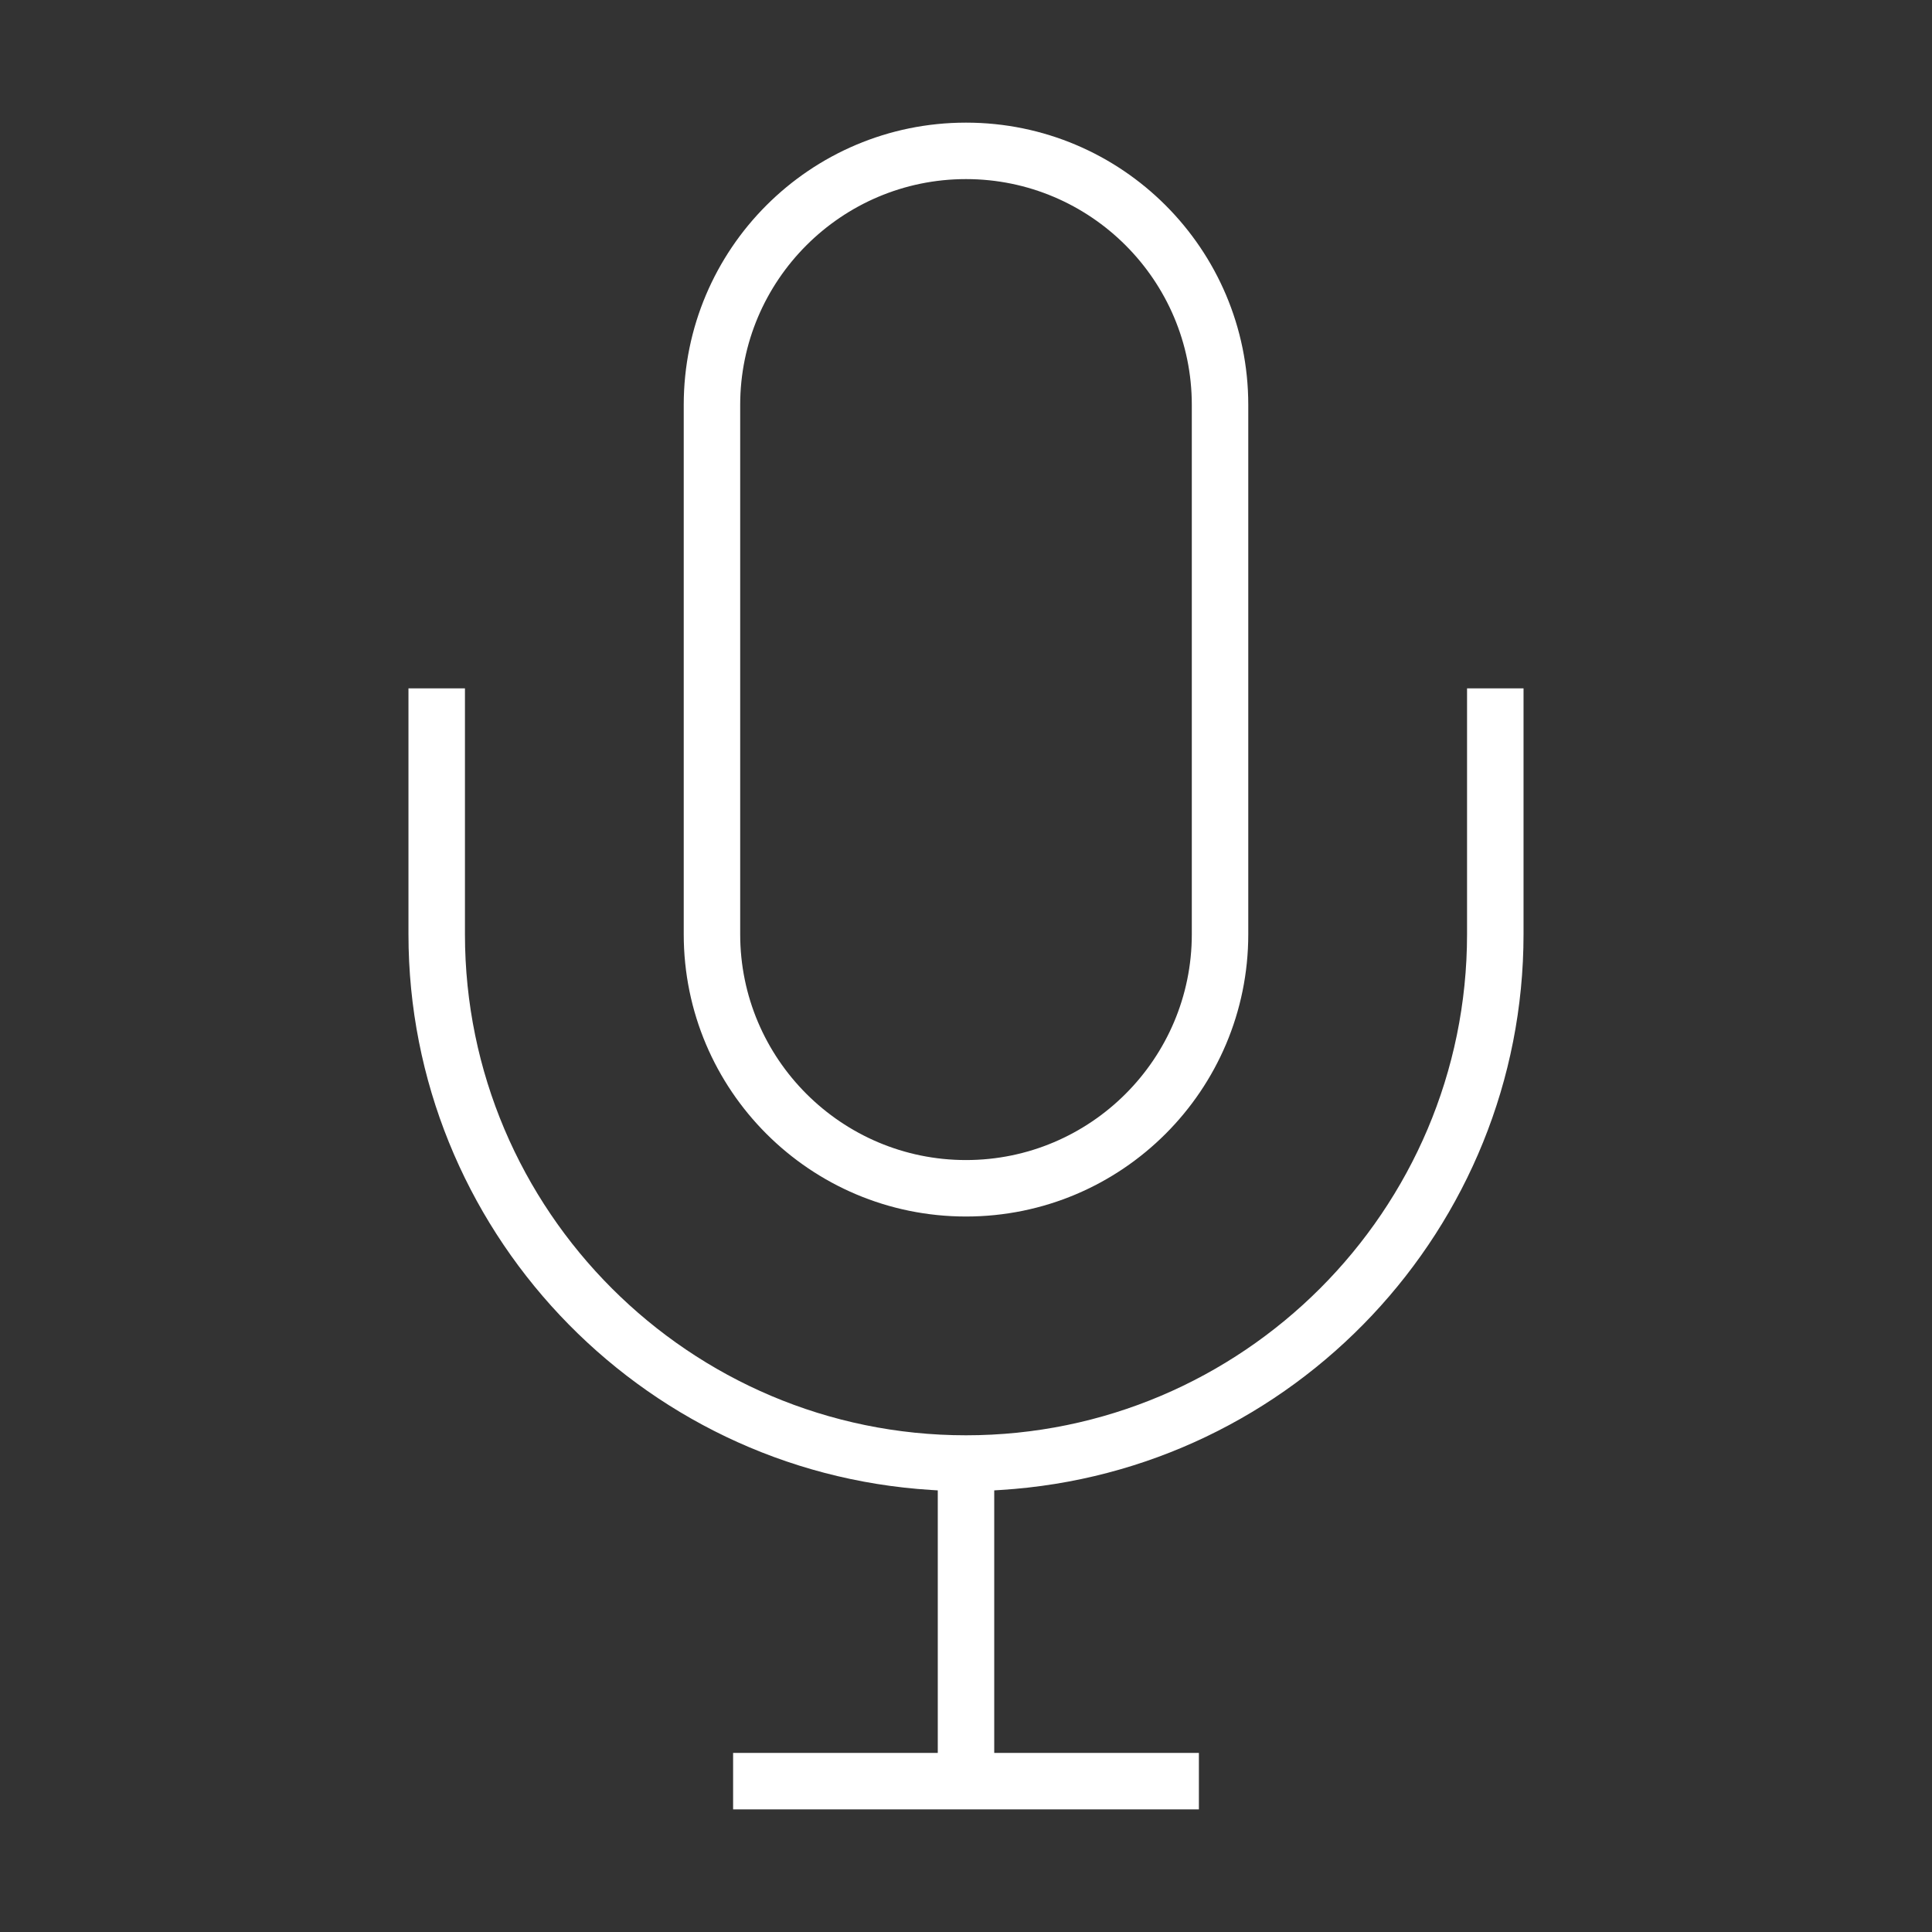 <?xml version="1.0" standalone="no"?><!DOCTYPE svg PUBLIC "-//W3C//DTD SVG 1.1//EN" "http://www.w3.org/Graphics/SVG/1.1/DTD/svg11.dtd"><svg t="1504245678893" class="icon" style="" viewBox="0 0 1024 1024" version="1.1" xmlns="http://www.w3.org/2000/svg" p-id="4409" xmlns:xlink="http://www.w3.org/1999/xlink" width="16" height="16"><rect x="0" y="0" width="1024" height="1024" fill="#333333" stroke="none"/><defs><style type="text/css"></style></defs><path d="M512 644.776c82.614 0 149.609-66.994 149.609-149.609L661.609 214.624C661.609 131.995 594.614 65 512 65s-149.608 66.995-149.608 149.624l0 280.543C362.392 577.782 429.386 644.776 512 644.776zM392.316 214.624c0-66.001 53.683-119.699 119.684-119.699s119.685 53.698 119.685 119.699l0 280.543c0 66.001-53.684 119.685-119.685 119.685s-119.684-53.684-119.684-119.685L392.316 214.624z" p-id="4410" fill="#ffffff"></path><path d="M777.567 364.846l0 130.321c0 146.438-119.129 265.567-265.567 265.567-146.438 0-265.566-119.129-265.566-265.567L246.434 364.846l-29.939 0 0 130.321c0 155.498 121.686 284.869 277.037 294.542l3.507 0.22 0 139.146L388.561 929.075 388.561 959l246.879 0 0-29.925L526.963 929.075 526.963 789.929l3.507-0.22c155.351-9.673 277.036-139.044 277.036-294.542L807.506 364.846 777.567 364.846z" p-id="4411" fill="#ffffff"></path></svg>
